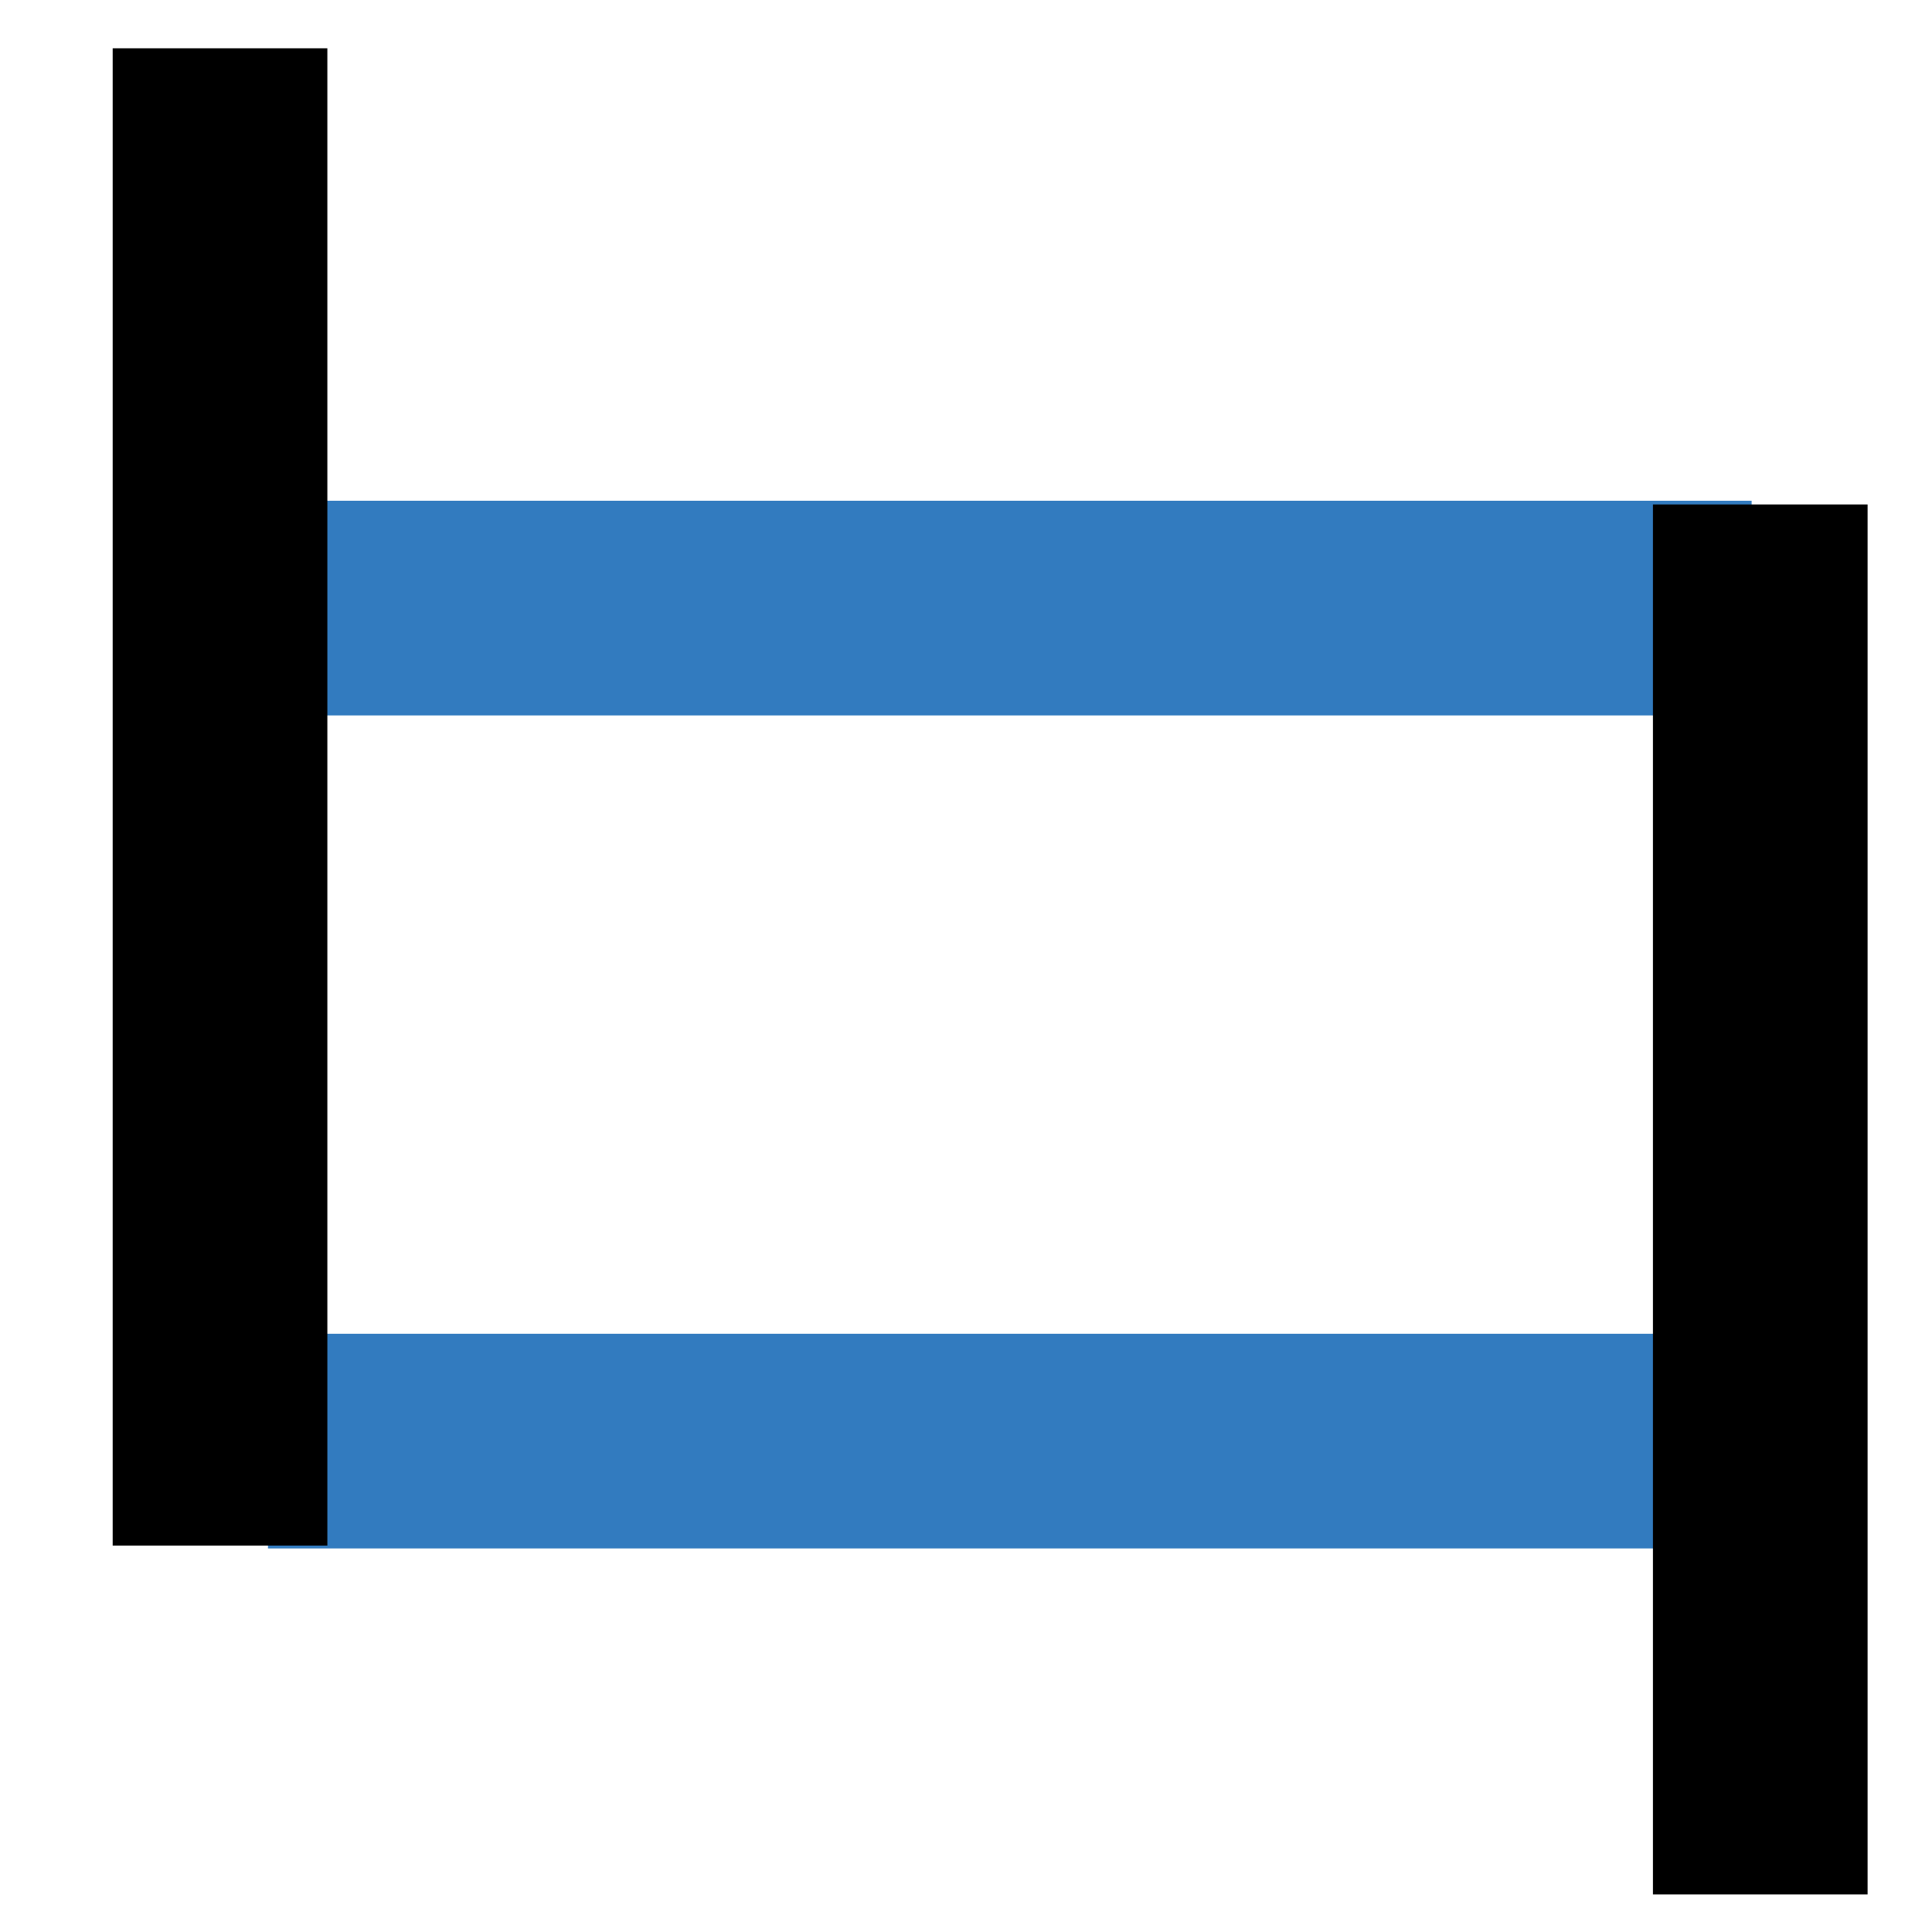 <?xml version="1.0" encoding="utf-8"?>
<!-- Generator: Adobe Illustrator 24.0.1, SVG Export Plug-In . SVG Version: 6.00 Build 0)  -->
<svg version="1.1" id="图层_1" xmlns="http://www.w3.org/2000/svg" xmlns:xlink="http://www.w3.org/1999/xlink" x="0px" y="0px"
	 viewBox="0 0 36 36"  width="36px" height="36px" style="enable-background:new 0 0 36 36;" xml:space="preserve">
<style type="text/css">
	.st0{fill:#327BBF;}
</style>
<rect x="16.6" y="-2.8" transform="matrix(6.123234e-17 -1 1 6.123234e-17 7.139 29.931)" class="st0" width="4" height="28.3"/>
<rect x="17.1" y="12.7" transform="matrix(6.123234e-17 -1 1 6.123234e-17 -7.707 45.953)" class="st0" width="4" height="28.3"/>
<rect x="2.1" y="0.9" width="4" height="27.9"/>
<rect x="30.8" y="9.4" width="4" height="25.9"/>
</svg>
